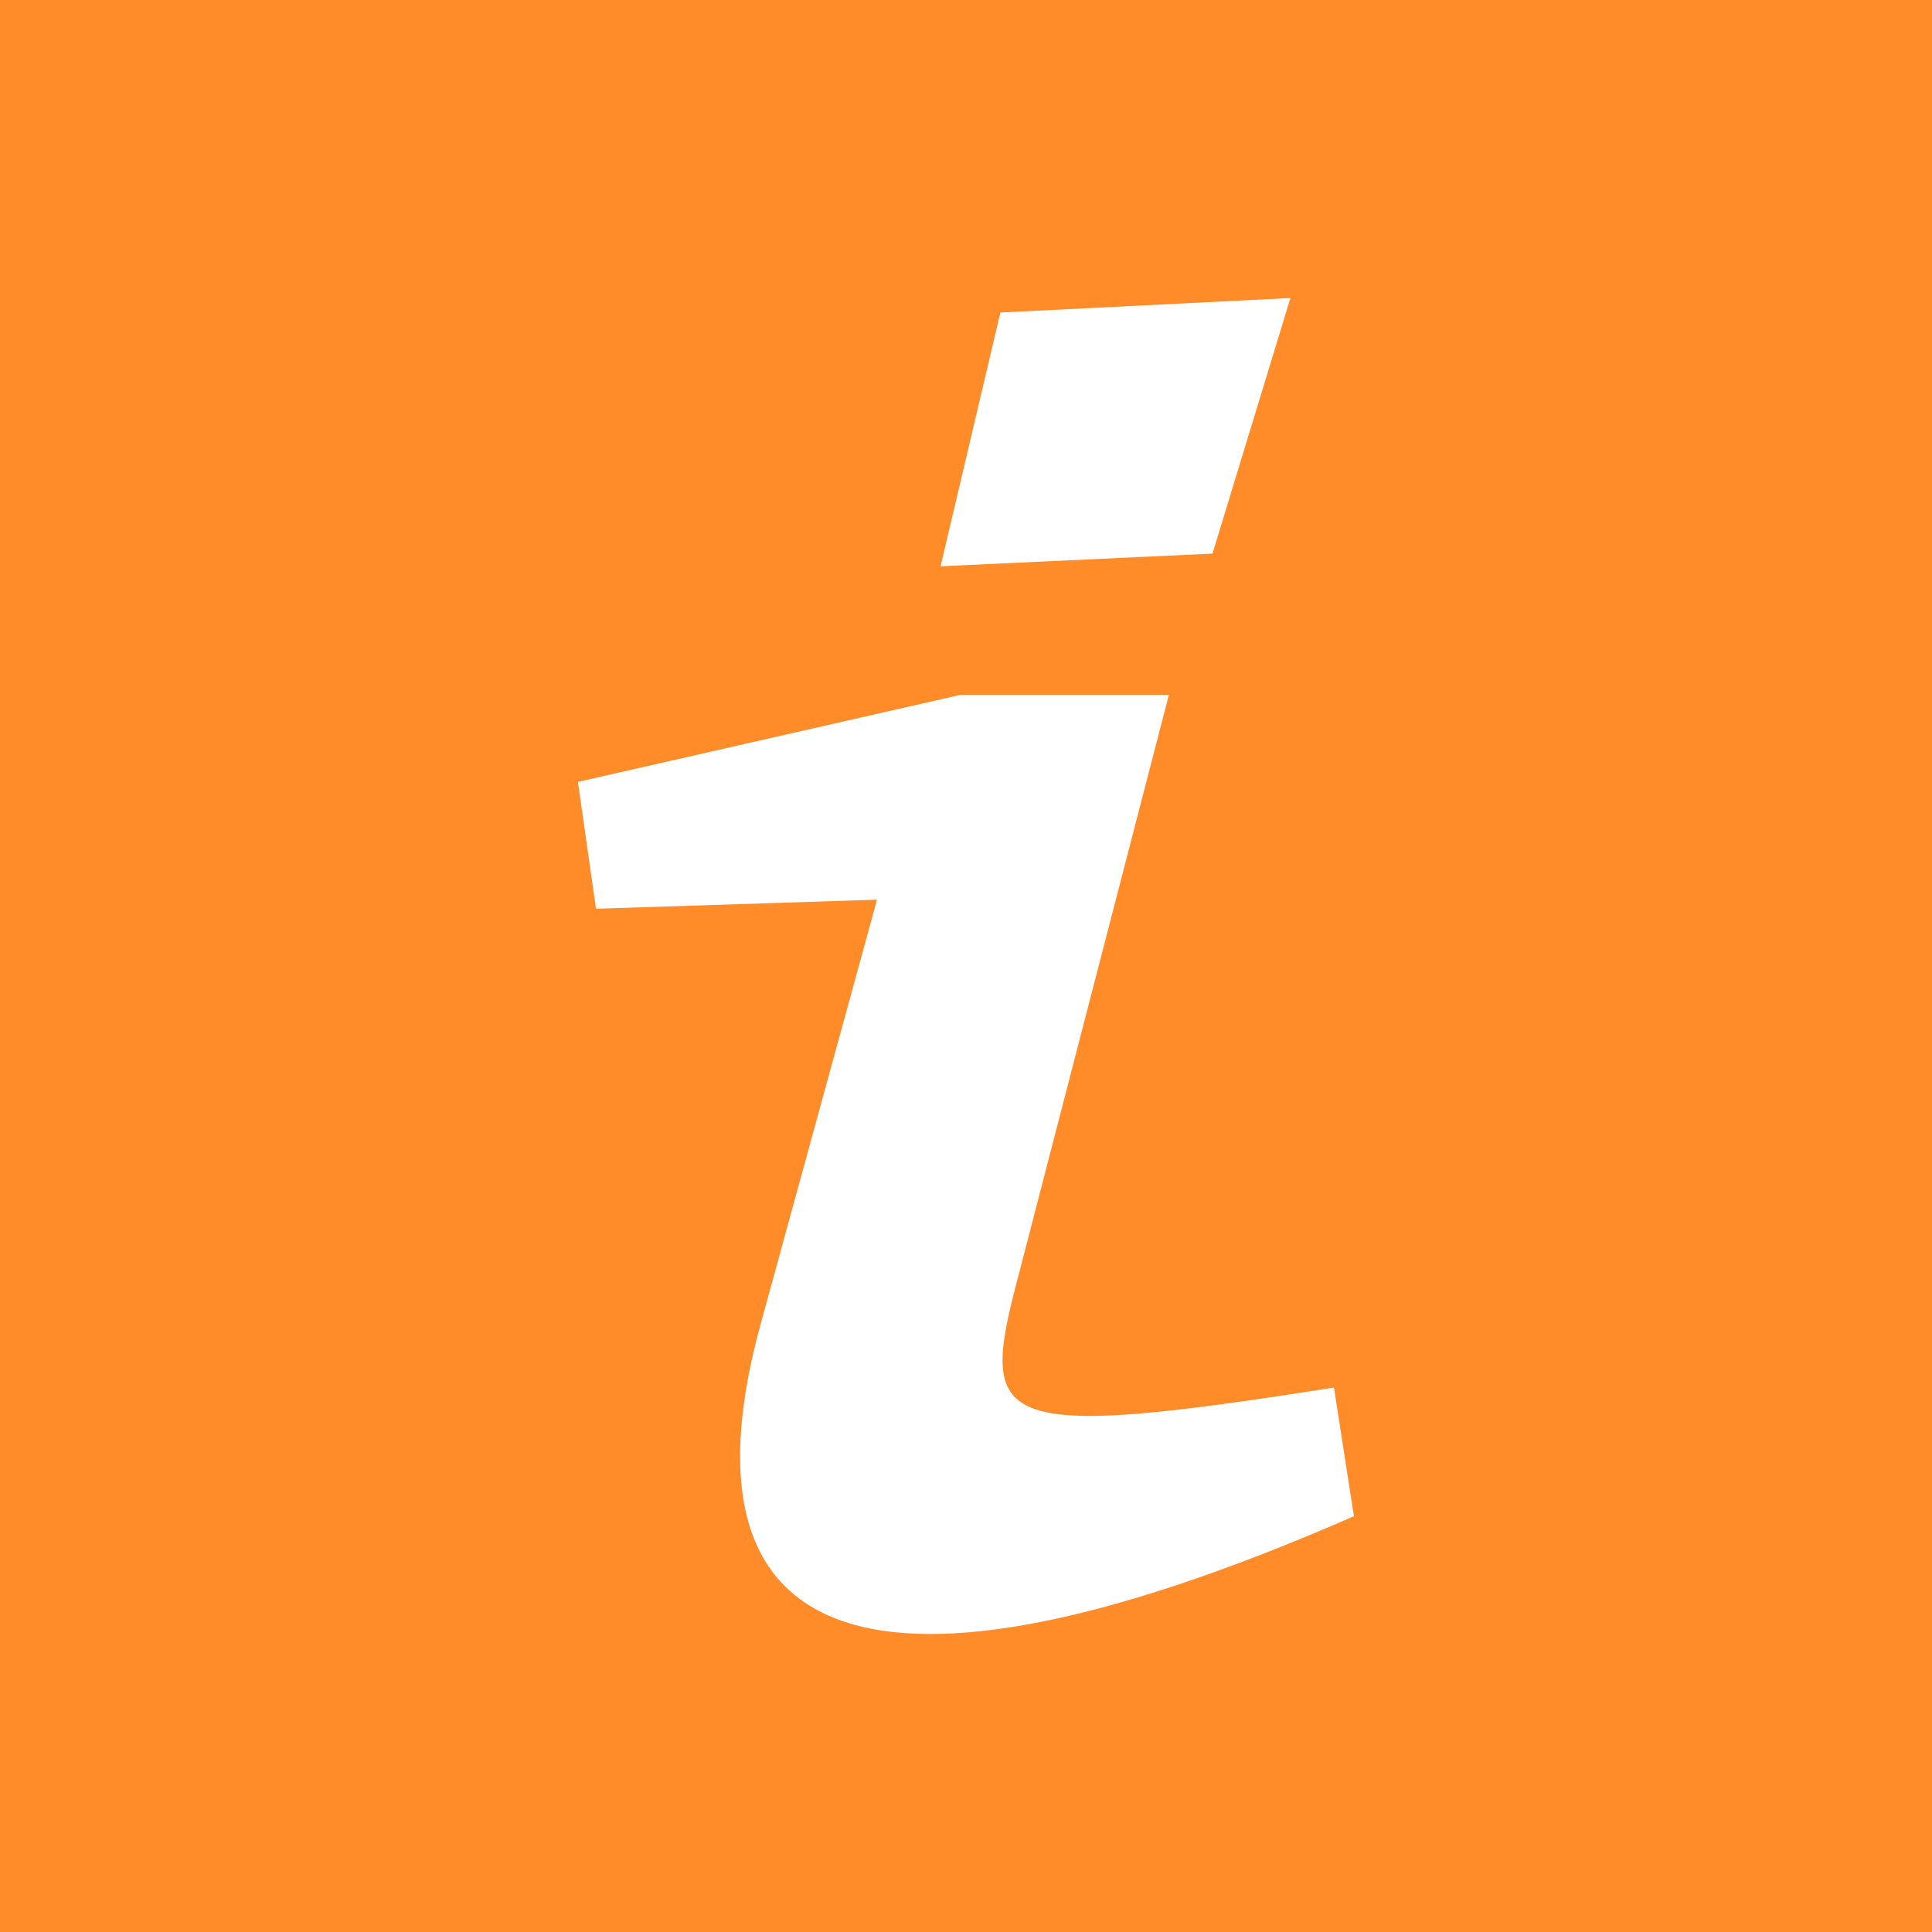 <svg xmlns="http://www.w3.org/2000/svg" viewBox="0 0 566.93 566.93"><defs><style>.a{fill:#ff8b29;}.b{fill:#fff;}</style></defs><title>iSPARK Logos</title><rect class="a" x="-0.05" y="-0.31" width="567.03" height="567.56"/><path class="b" d="M223.35,388l34-124-82.46,2.67-5.31-37.23,112.24-25.54H343L298.9,374.16c-11.71,44.15-8.53,48.93,92.54,33l5.86,37.77C245.16,511.4,198.88,476.3,223.35,388ZM276,166.17l17.55-74.46,85.12-4.26-22.88,75Z"/></svg>